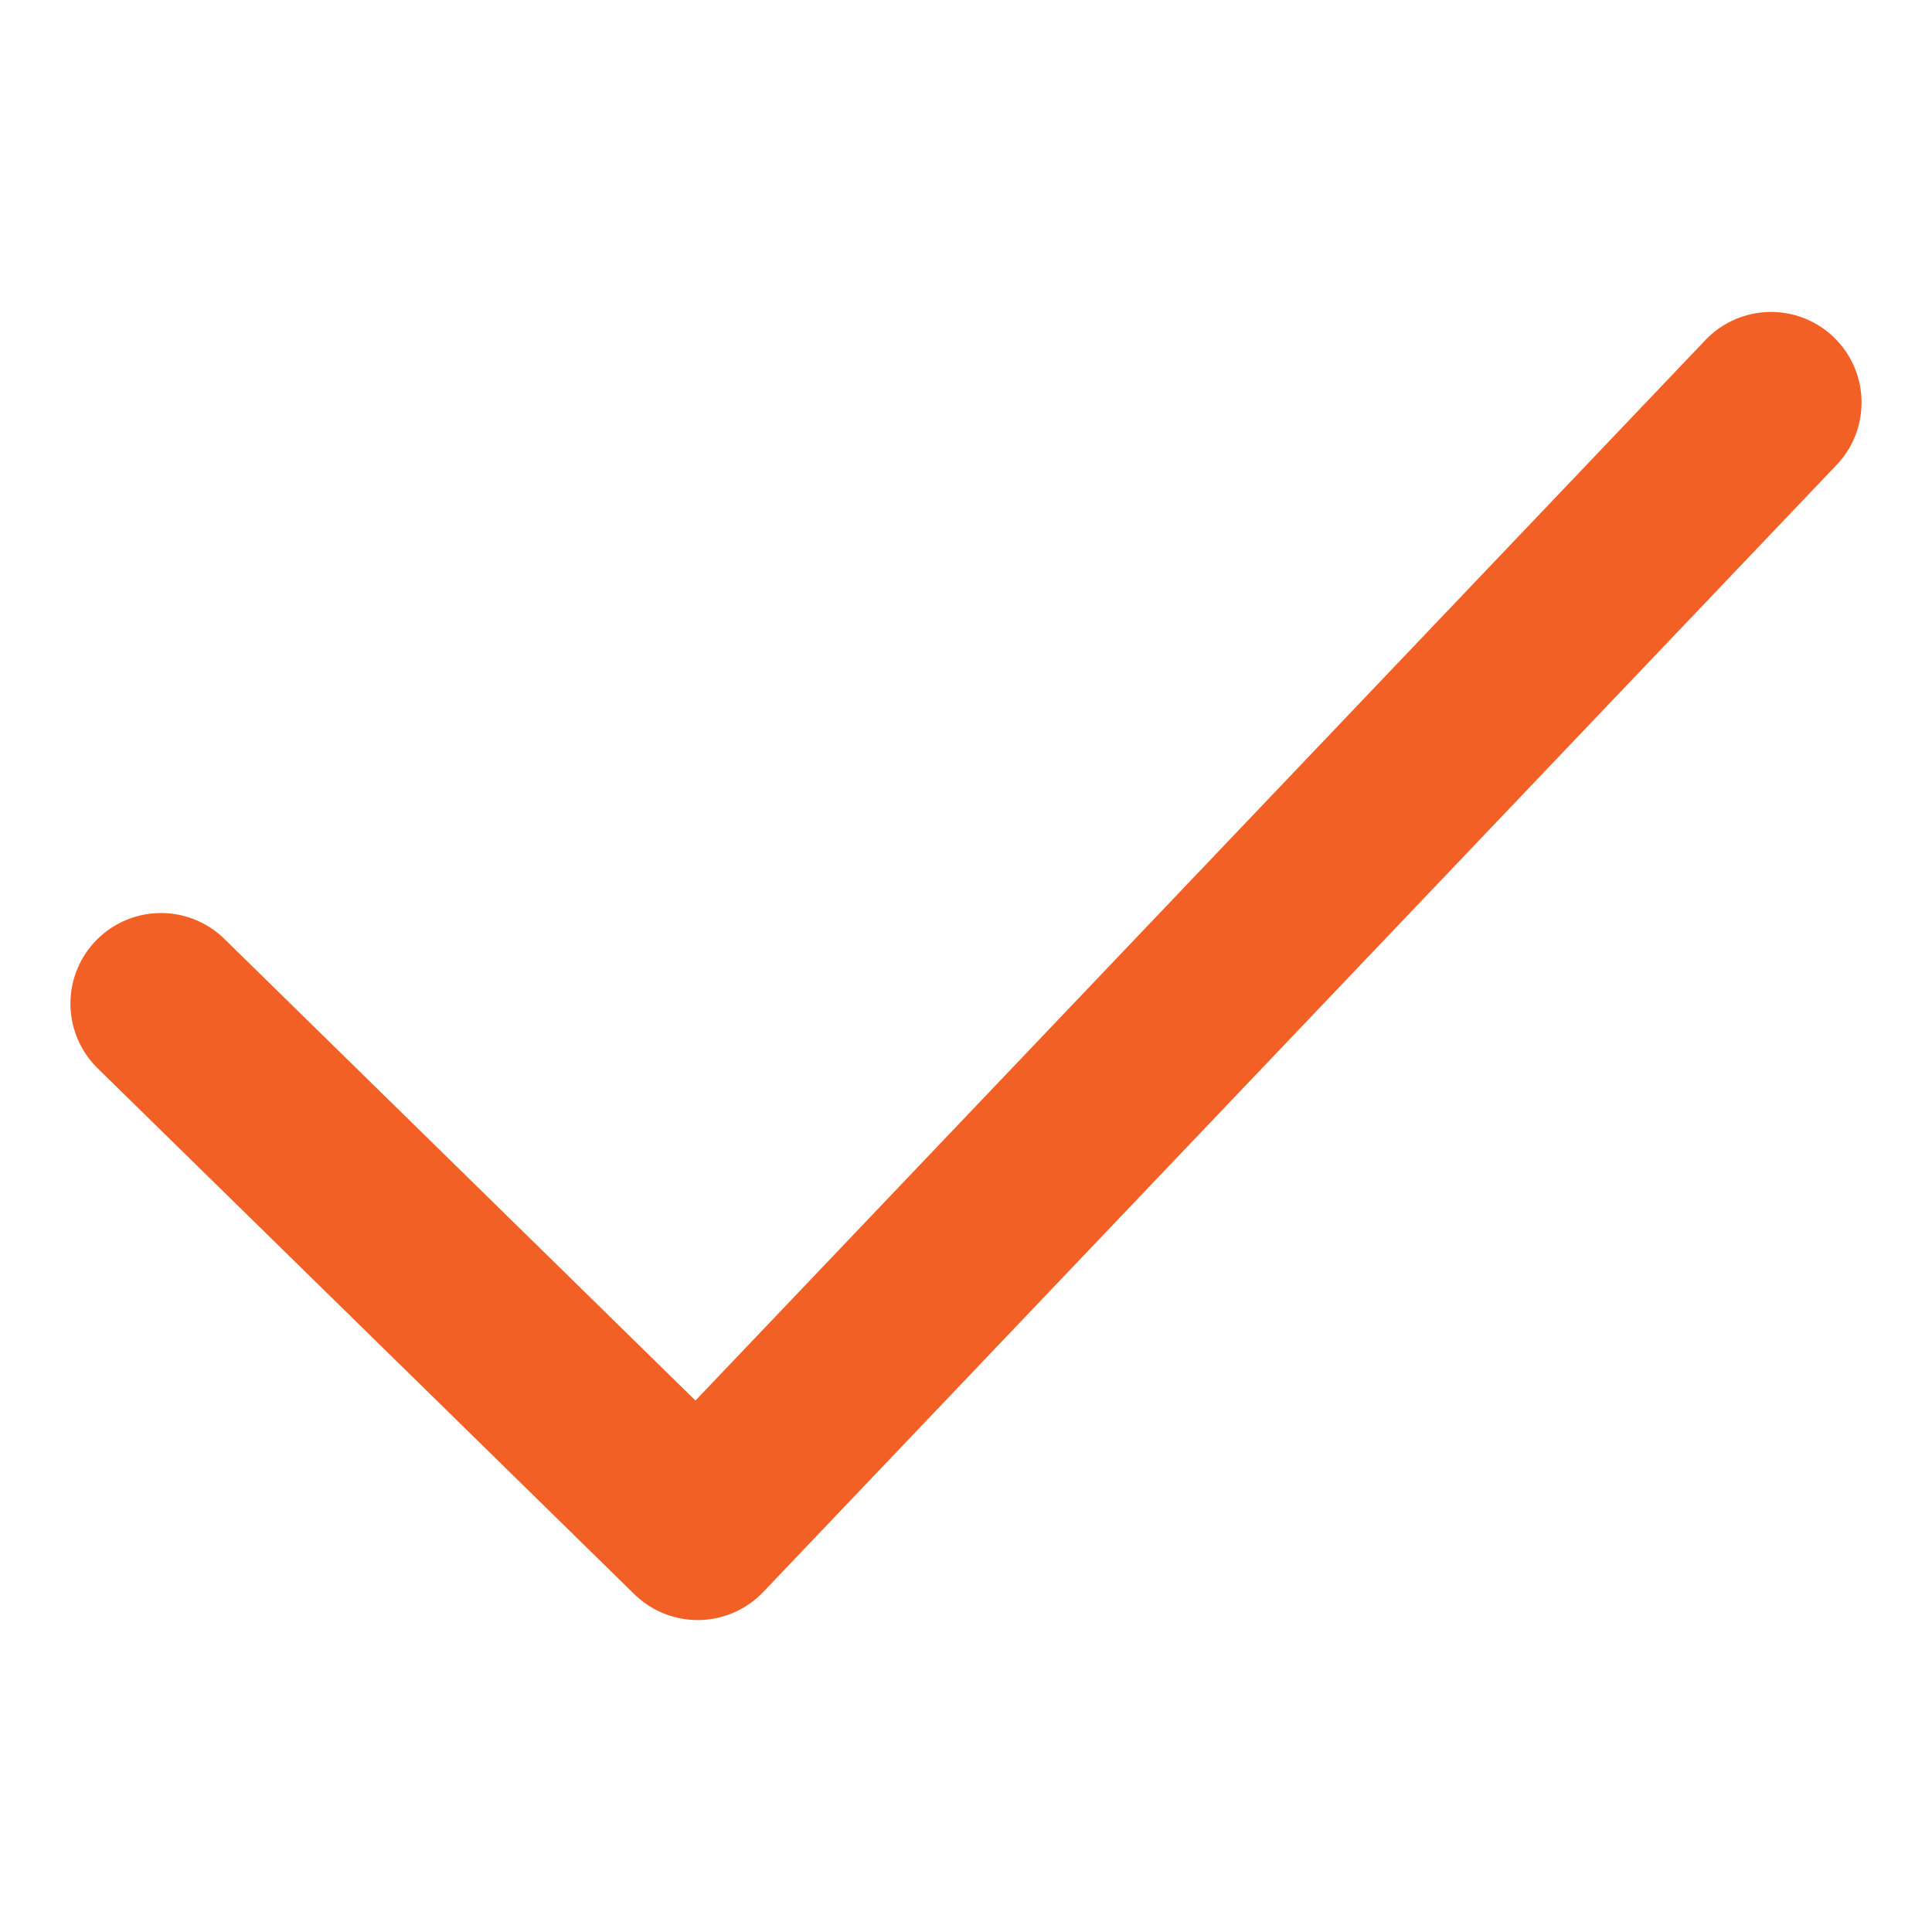 <svg viewBox="0 0 24 24" fill="none" xmlns="http://www.w3.org/2000/svg">
<path d="M2 12.467L8.667 19L22 5" stroke="#F36026" stroke-width="2.25" stroke-linecap="round" stroke-linejoin="round"/>
</svg>
